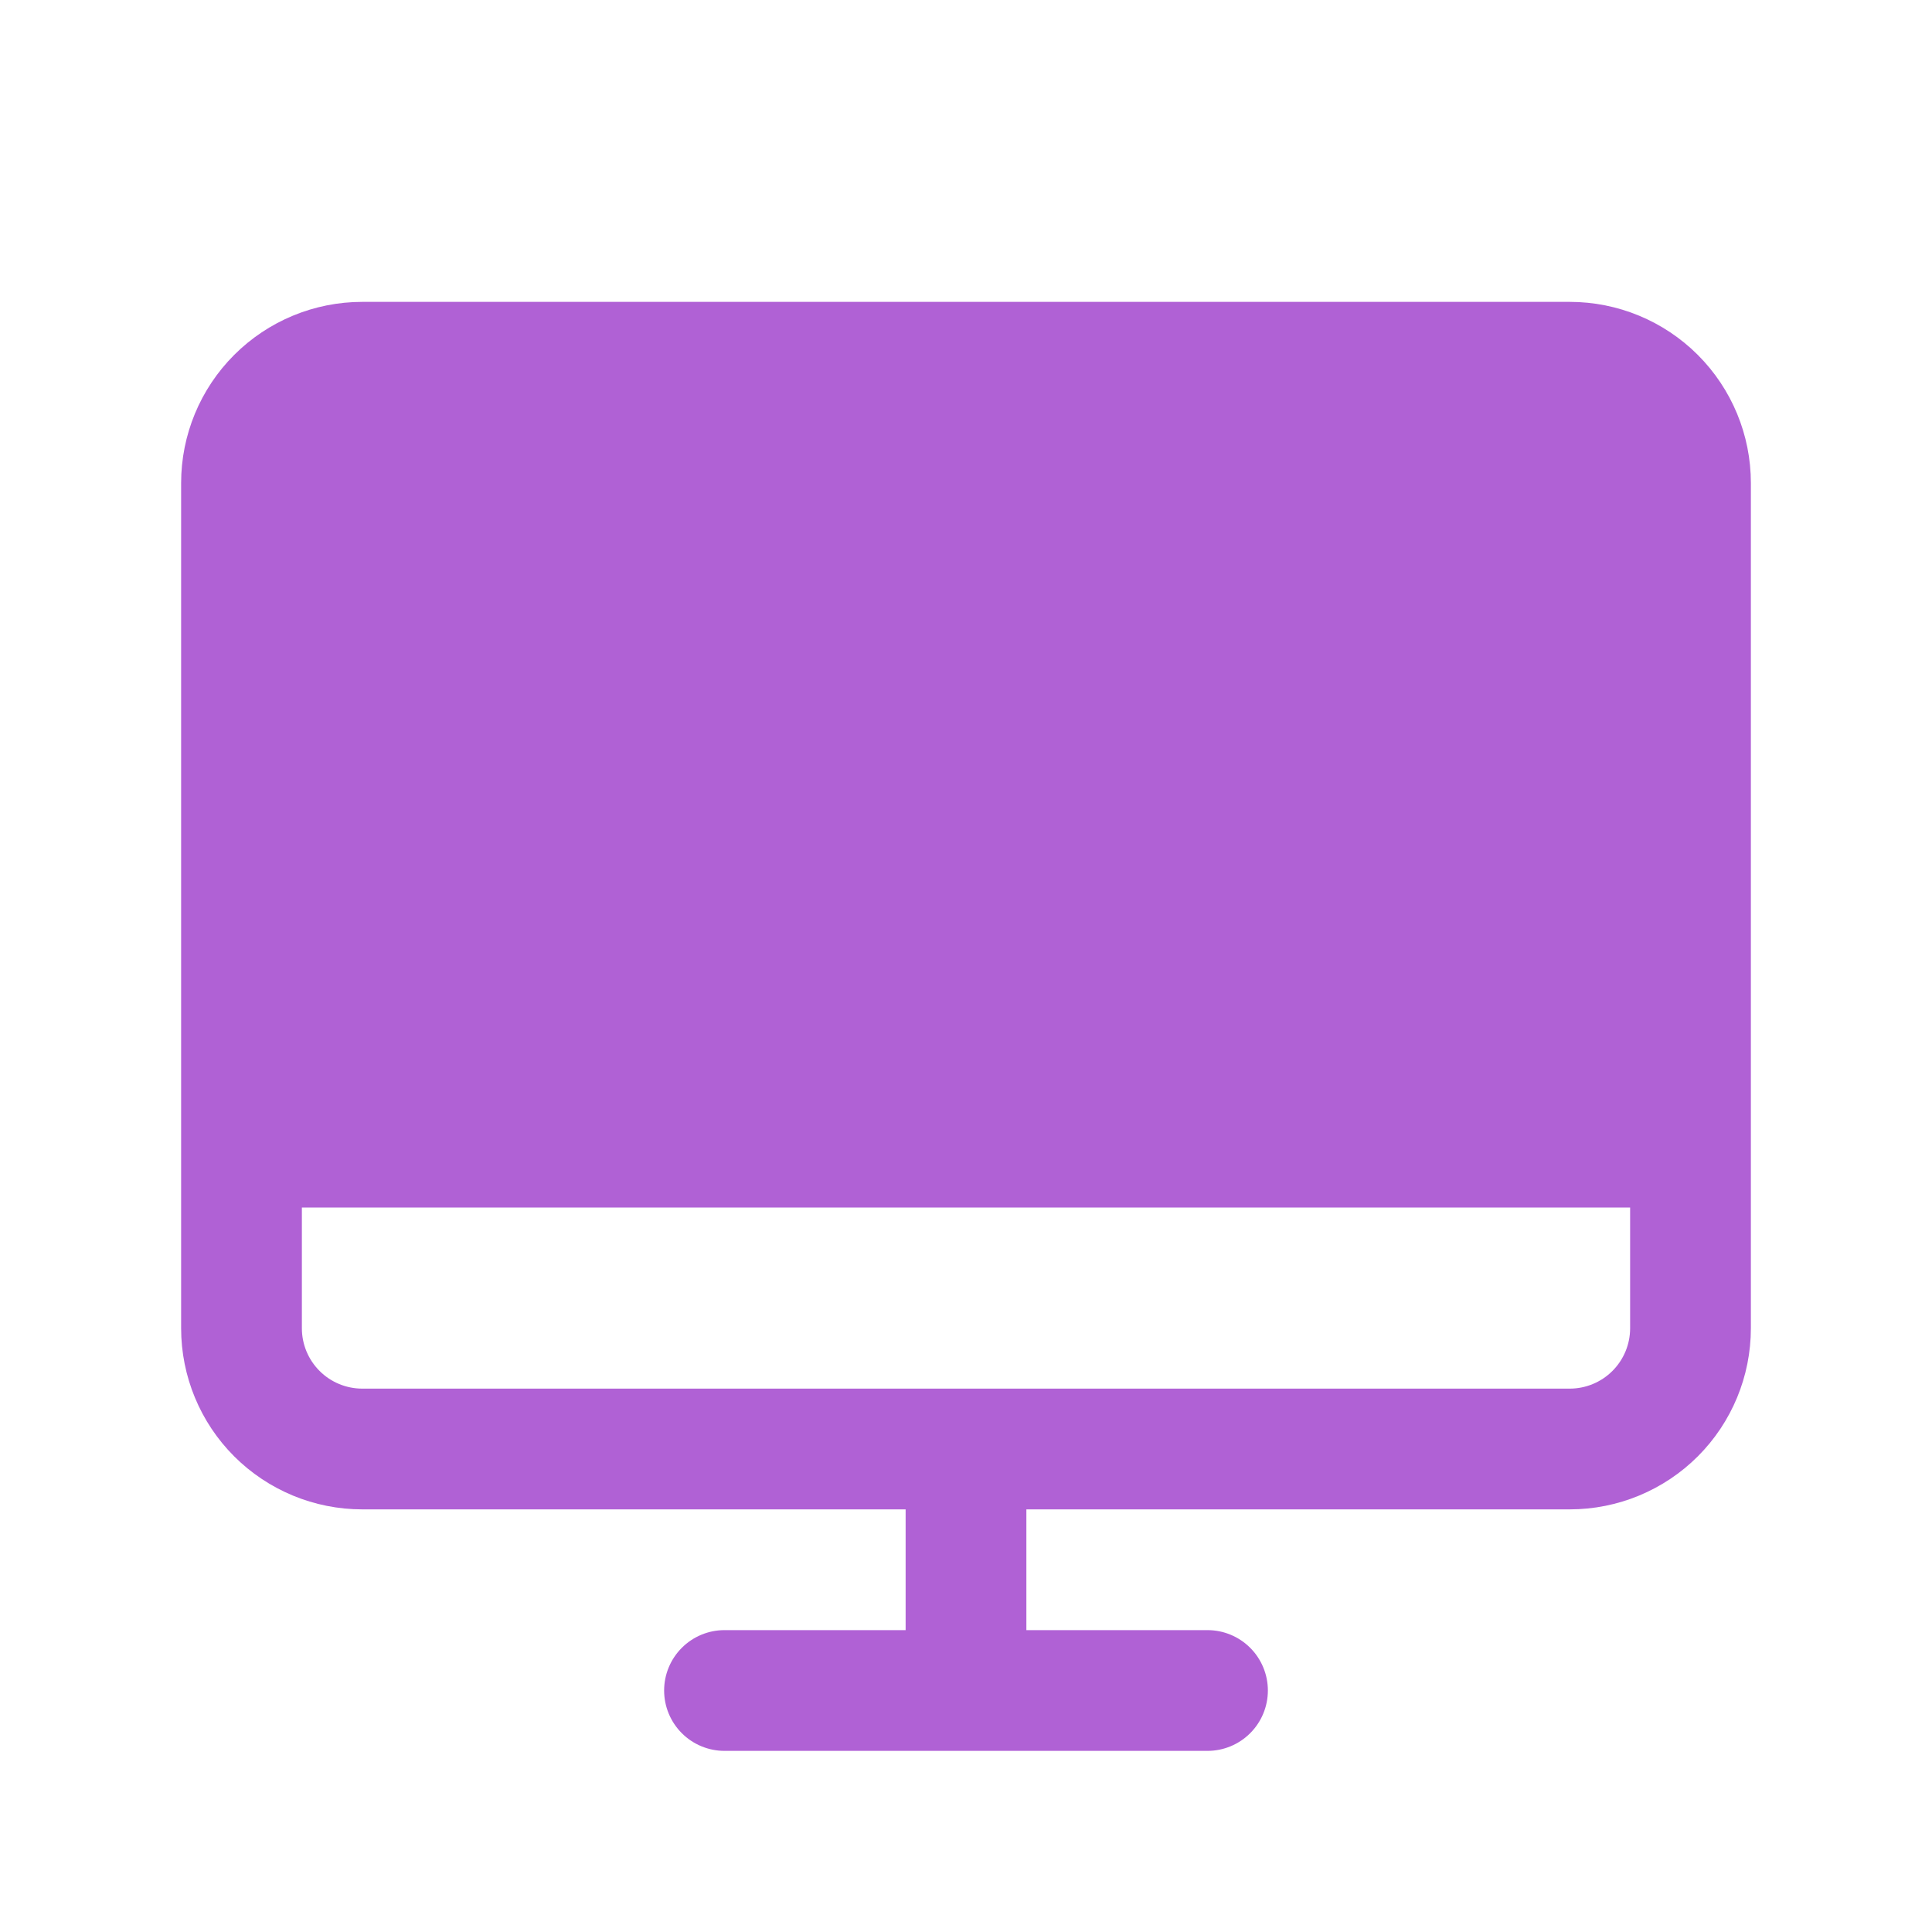 <?xml version="1.0" encoding="UTF-8"?> <svg xmlns="http://www.w3.org/2000/svg" width="64" height="64" viewBox="0 0 64 64" fill="none"><path d="M52 10H12C10.409 10 8.883 10.632 7.757 11.758C6.632 12.883 6 14.409 6 16V44C6 45.592 6.632 47.118 7.757 48.243C8.883 49.368 10.409 50 12 50H30V54H24C23.47 54 22.961 54.211 22.586 54.586C22.211 54.961 22 55.47 22 56C22 56.531 22.211 57.039 22.586 57.414C22.961 57.789 23.47 58 24 58H40C40.53 58 41.039 57.789 41.414 57.414C41.789 57.039 42 56.531 42 56C42 55.47 41.789 54.961 41.414 54.586C41.039 54.211 40.53 54 40 54H34V50H52C53.591 50 55.117 49.368 56.243 48.243C57.368 47.118 58 45.592 58 44V16C58 14.409 57.368 12.883 56.243 11.758C55.117 10.632 53.591 10 52 10ZM52 46H12C11.47 46 10.961 45.789 10.586 45.414C10.211 45.039 10 44.531 10 44V40H54V44C54 44.531 53.789 45.039 53.414 45.414C53.039 45.789 52.53 46 52 46Z" fill="#B061D5"></path></svg> 